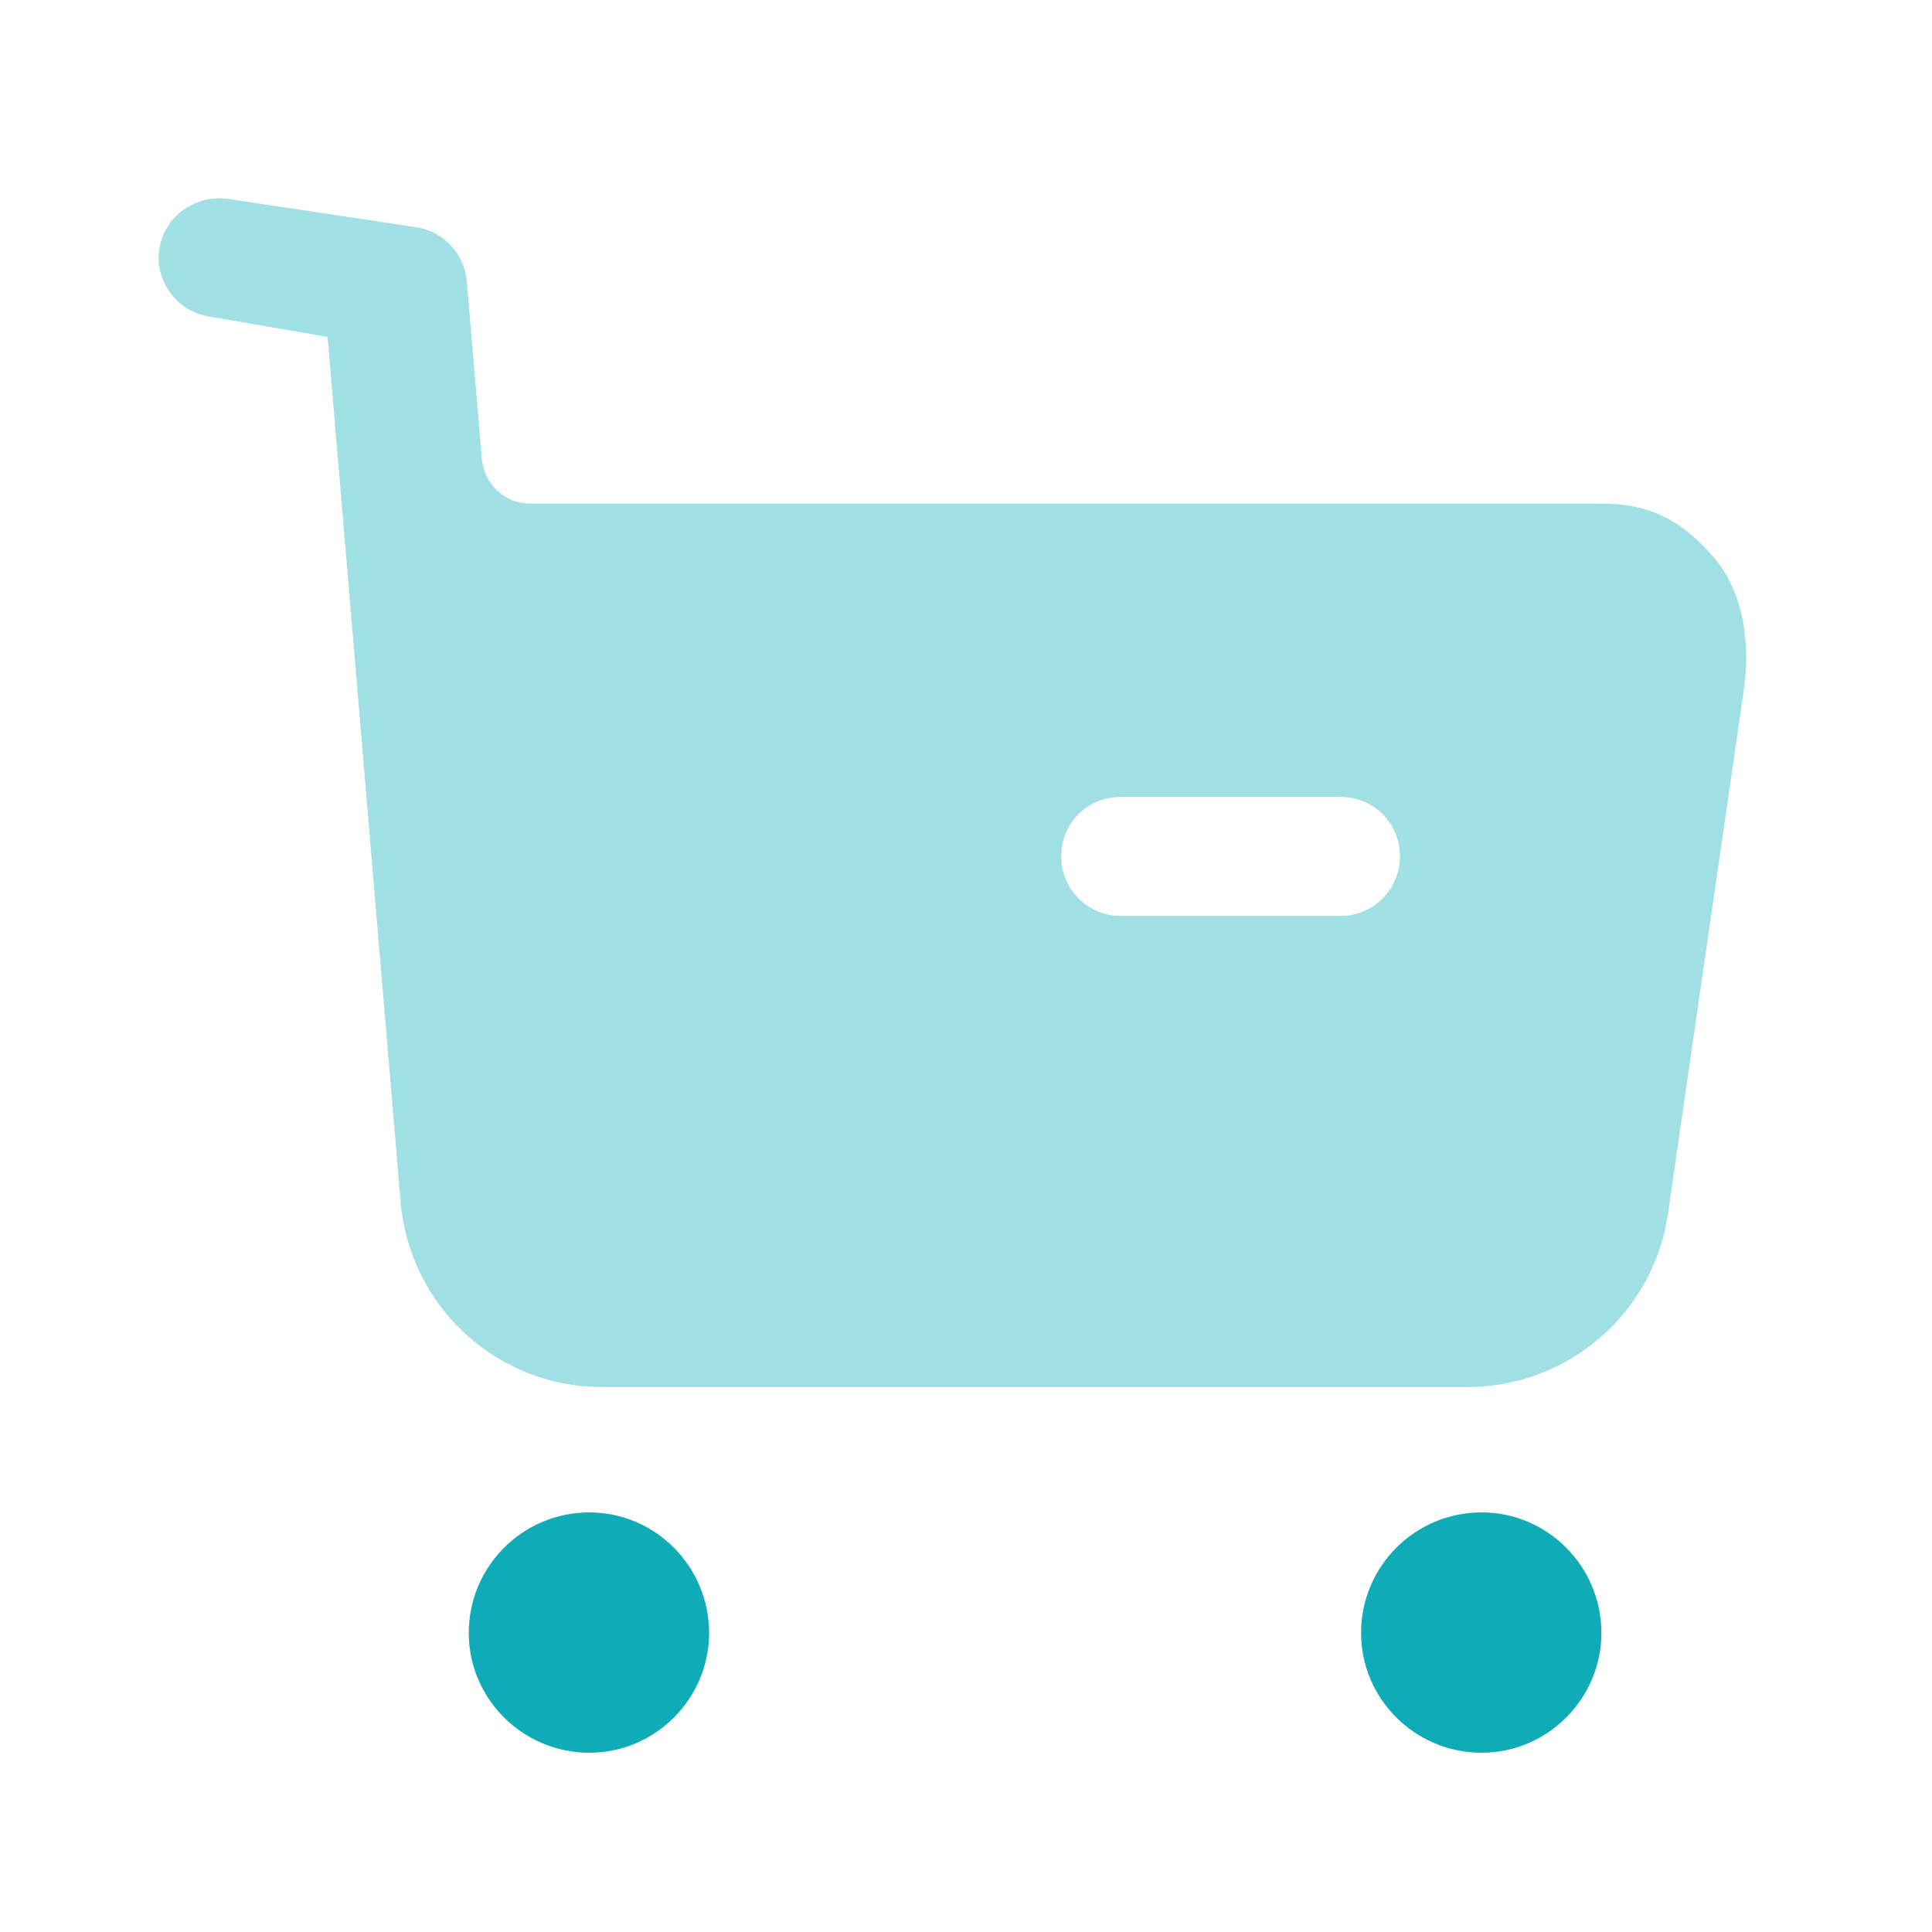 <?xml version="1.0" encoding="UTF-8"?> <svg xmlns="http://www.w3.org/2000/svg" width="33" height="33" viewBox="0 0 33 33" fill="none"><path fill-rule="evenodd" clip-rule="evenodd" d="M23.248 27.892C23.248 26.754 24.169 25.833 25.307 25.833C26.431 25.833 27.353 26.754 27.353 27.892C27.353 29.016 26.431 29.938 25.307 29.938C24.169 29.938 23.248 29.016 23.248 27.892ZM8.007 27.892C8.007 26.754 8.929 25.833 10.066 25.833C11.191 25.833 12.112 26.754 12.112 27.892C12.112 29.017 11.191 29.938 10.066 29.938C8.929 29.938 8.007 29.017 8.007 27.892Z" fill="#0FABB7"></path><path fill-rule="evenodd" clip-rule="evenodd" d="M27.353 8.601C28.179 8.601 28.721 8.886 29.263 9.509C29.805 10.132 29.9 11.026 29.778 11.838L28.491 20.725C28.247 22.433 26.784 23.692 25.063 23.692H10.283C8.482 23.692 6.991 22.31 6.842 20.523L5.596 5.755L3.55 5.403C3.009 5.308 2.629 4.78 2.724 4.238C2.819 3.682 3.347 3.316 3.903 3.398L7.134 3.885C7.594 3.968 7.933 4.346 7.974 4.807L8.231 7.841C8.272 8.276 8.624 8.601 9.057 8.601H27.353ZM19.143 15.645H22.896C23.465 15.645 23.912 15.184 23.912 14.628C23.912 14.059 23.465 13.612 22.896 13.612H19.143C18.574 13.612 18.127 14.059 18.127 14.628C18.127 15.184 18.574 15.645 19.143 15.645Z" fill="#A0DFE4"></path></svg> 